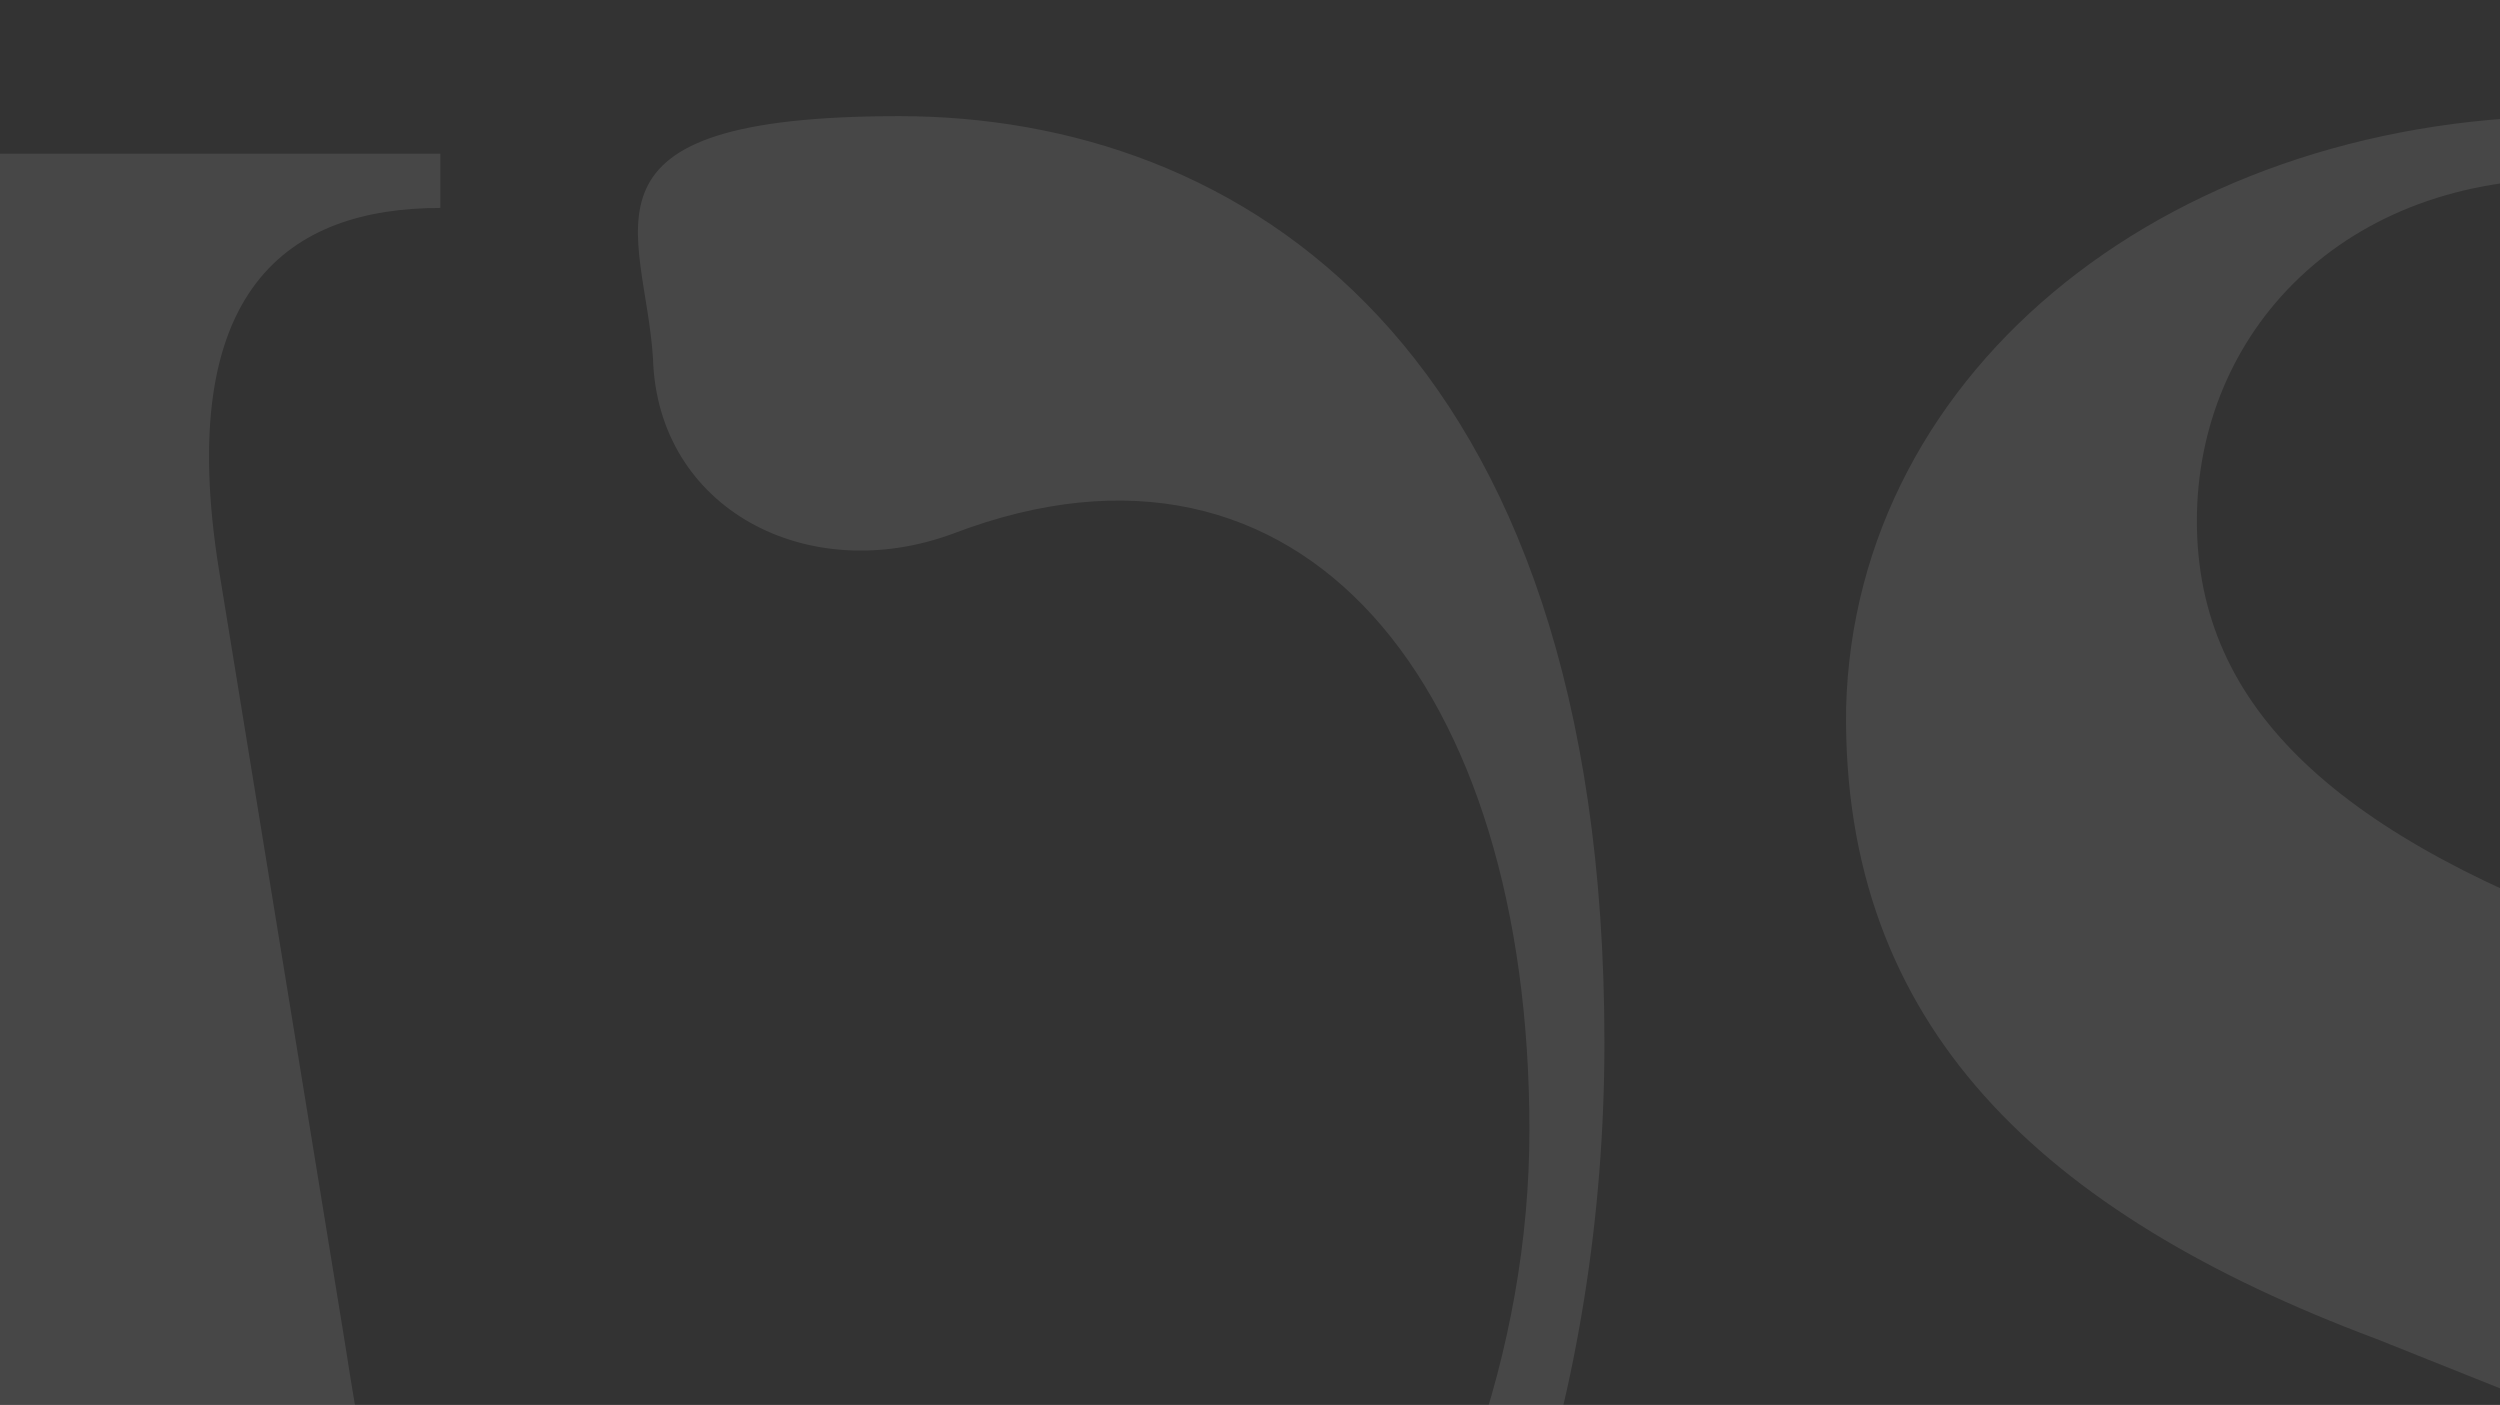 <?xml version="1.0" encoding="UTF-8"?>
<svg id="Layer_1" xmlns="http://www.w3.org/2000/svg" xmlns:xlink="http://www.w3.org/1999/xlink" version="1.1" viewBox="0 0 1920 1079">
  <rect x="0" y="0" width="1920" height="1079" fill="#333333" stroke="none"/>
  <!-- Generator: Adobe Illustrator 29.3.1, SVG Export Plug-In . SVG Version: 2.1.0 Build 151)  -->
  <defs>
    <style>
      .st0 {
        fill: #fff;
      }

      .st1 {
        opacity: .1;
      }
    </style>
  </defs>
  <g class="st1">
    <g id="Mask_Group_126">
      <path id="Path_151" class="st0" d="M504.7,1775c384.6,0,727.5-435.9,727.5-974.3S950.2,89.2,690.6,89.2s-195.5,86.5-189.1,185.9c3.2,115.4,118.6,176.3,230.8,134.6,269.2-102.6,442.3,118.6,442.3,458.3s-250,673-525.6,673-333.3-182.7-384.6-512.8l-96.1-589.7c-35.3-217.9,54.5-278.8,169.9-278.8v-41.7H-424.7v41.7c121.8,0,211.5,60.9,246.8,278.8l115.4,685.8c16,99.4,38.5,189.1,67.3,266-76.9,92.9-169.9,150.6-291.6,150.6-234,0-333.3-189.1-387.8-512.8l-92.9-589.7c-35.3-217.9,51.3-278.8,169.9-278.8v-41.7h-775.6v41.7c131.4,0,224.3,60.9,259.6,278.8l115.4,685.8c70.5,439.1,250,650.6,554.4,650.6S-75.4,1624.4,20.8,1435.3c96.1,227.5,253.2,339.7,483.9,339.7ZM1456.5,1781.4l48.1-3.2c80.1-198.7,224.3-12.8,557.6-6.4,285.2,3.2,570.5-173.1,576.9-493.6,6.4-227.5-134.6-368.6-426.3-477.5l-189.1-76.9c-227.5-80.1-336.5-179.5-336.5-323.7s112.2-266,291.6-262.8c278.8,3.2,477.5,342.9,541.6,564.1l44.9-6.4-41.7-628.2-44.9,3.2c-64.1,211.5-195.5,22.4-493.6,19.2-314.1-3.2-560.9,192.3-567.3,455.1-3.2,243.6,150.6,387.8,407,483.9l192.3,76.9c256.4,89.7,358.9,182.7,358.9,339.7-3.2,153.8-125,275.6-330.1,275.6-358.9-3.2-528.8-403.8-602.5-625l-41.7,9.6,54.5,676.2Z"/>
    </g>
  </g>
</svg>